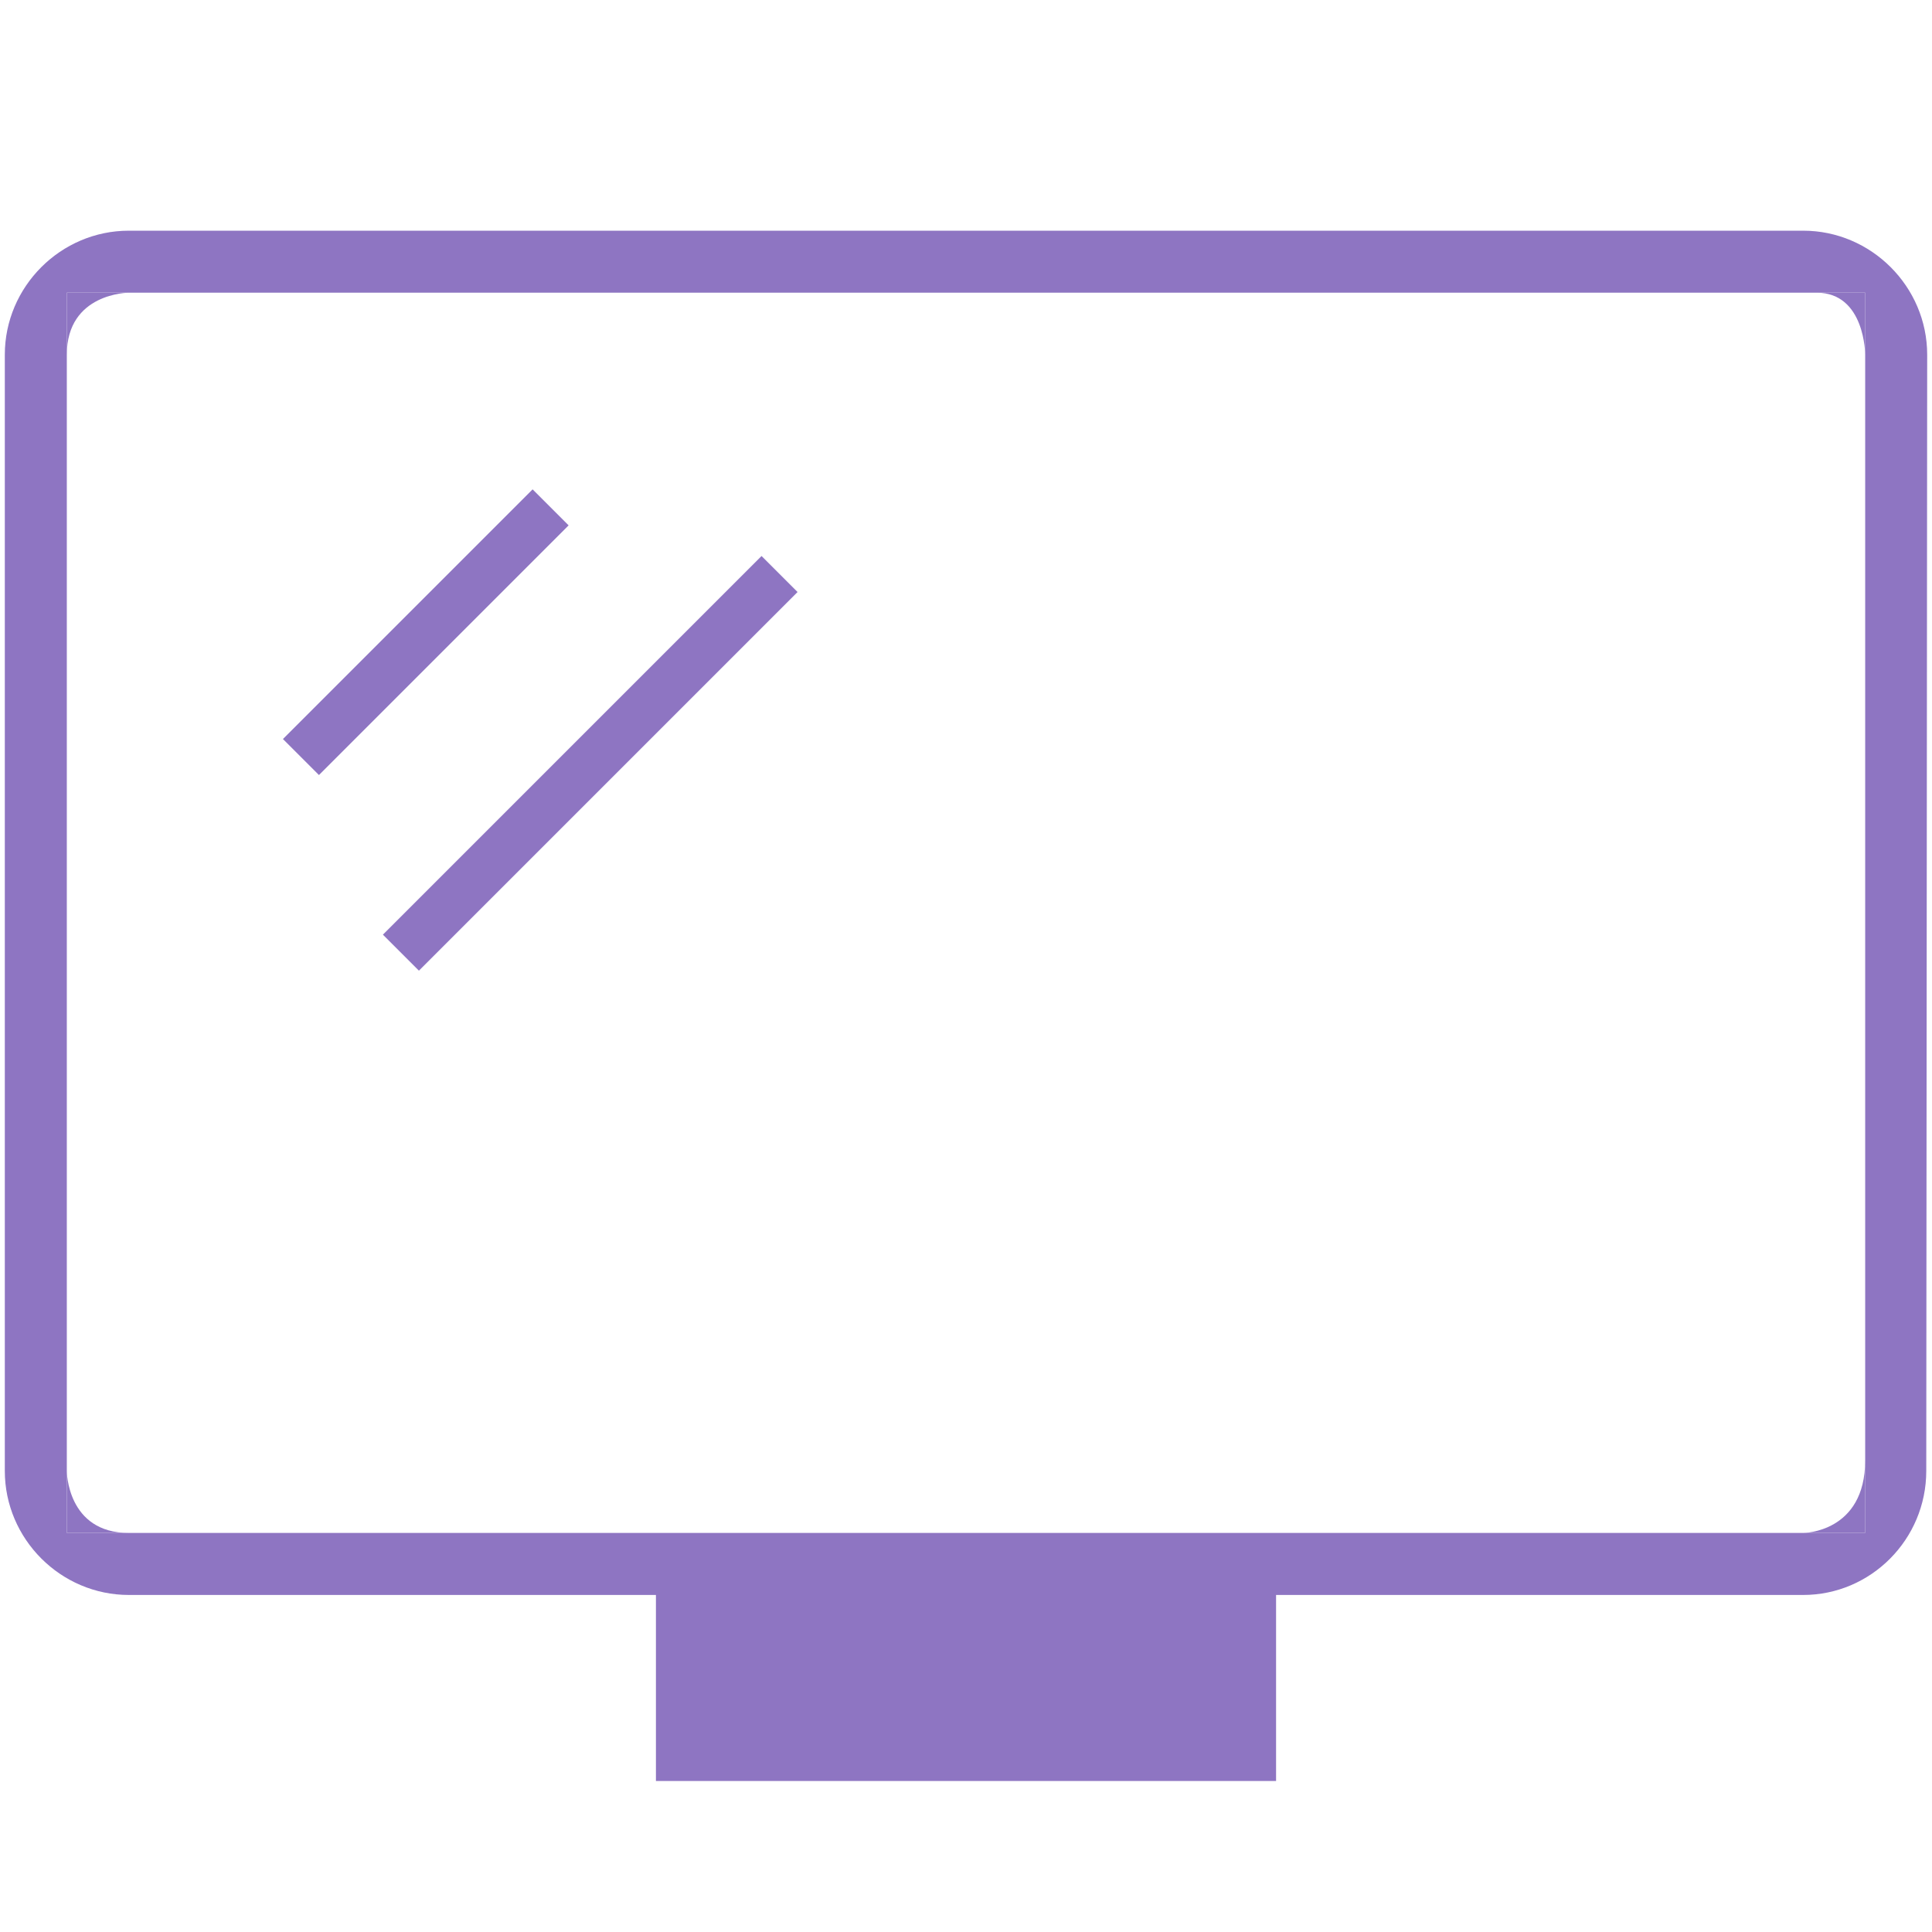 <svg width="67" height="67" viewBox="0 0 67 67" fill="none" xmlns="http://www.w3.org/2000/svg">
<path fill-rule="evenodd" clip-rule="evenodd" d="M22.747 61.764V55.312H4.468C2.107 55.312 0.167 53.372 0.167 51.011V12.301C0.167 9.94 2.107 8 4.468 8H62.532C64.892 8 66.832 9.94 66.833 12.3L66.801 51.011C66.801 53.386 64.879 55.312 62.532 55.312H44.253V61.764H22.747ZM2.317 53.161H64.683V10.15H2.317V53.161Z" fill="#8E75C2"/>
<path d="M2.317 10.151H4.467C4.467 10.151 2.317 10.151 2.317 12.302C2.317 14.453 2.317 10.151 2.317 10.151Z" fill="#8E75C2"/>
<path d="M64.683 53.161L62.533 53.161C62.533 53.161 64.683 53.161 64.683 50.641C64.683 48.121 64.683 53.161 64.683 53.161Z" fill="#8E75C2"/>
<path d="M2.317 53.161L2.317 51.011C2.317 51.011 2.317 53.161 4.467 53.161C6.618 53.161 2.317 53.161 2.317 53.161Z" fill="#8E75C2"/>
<path d="M64.683 10.151L64.683 12.302C64.683 12.302 64.683 10.151 63.003 10.151C61.323 10.151 64.683 10.151 64.683 10.151Z" fill="#8E75C2"/>
<rect x="9.812" y="25.629" width="12.245" height="1.766" transform="rotate(-45 9.812 25.629)" fill="#8E75C2"/>
<rect x="13.279" y="32.413" width="18.57" height="1.766" transform="rotate(-45 13.279 32.413)" fill="#8E75C2"/>
</svg>
